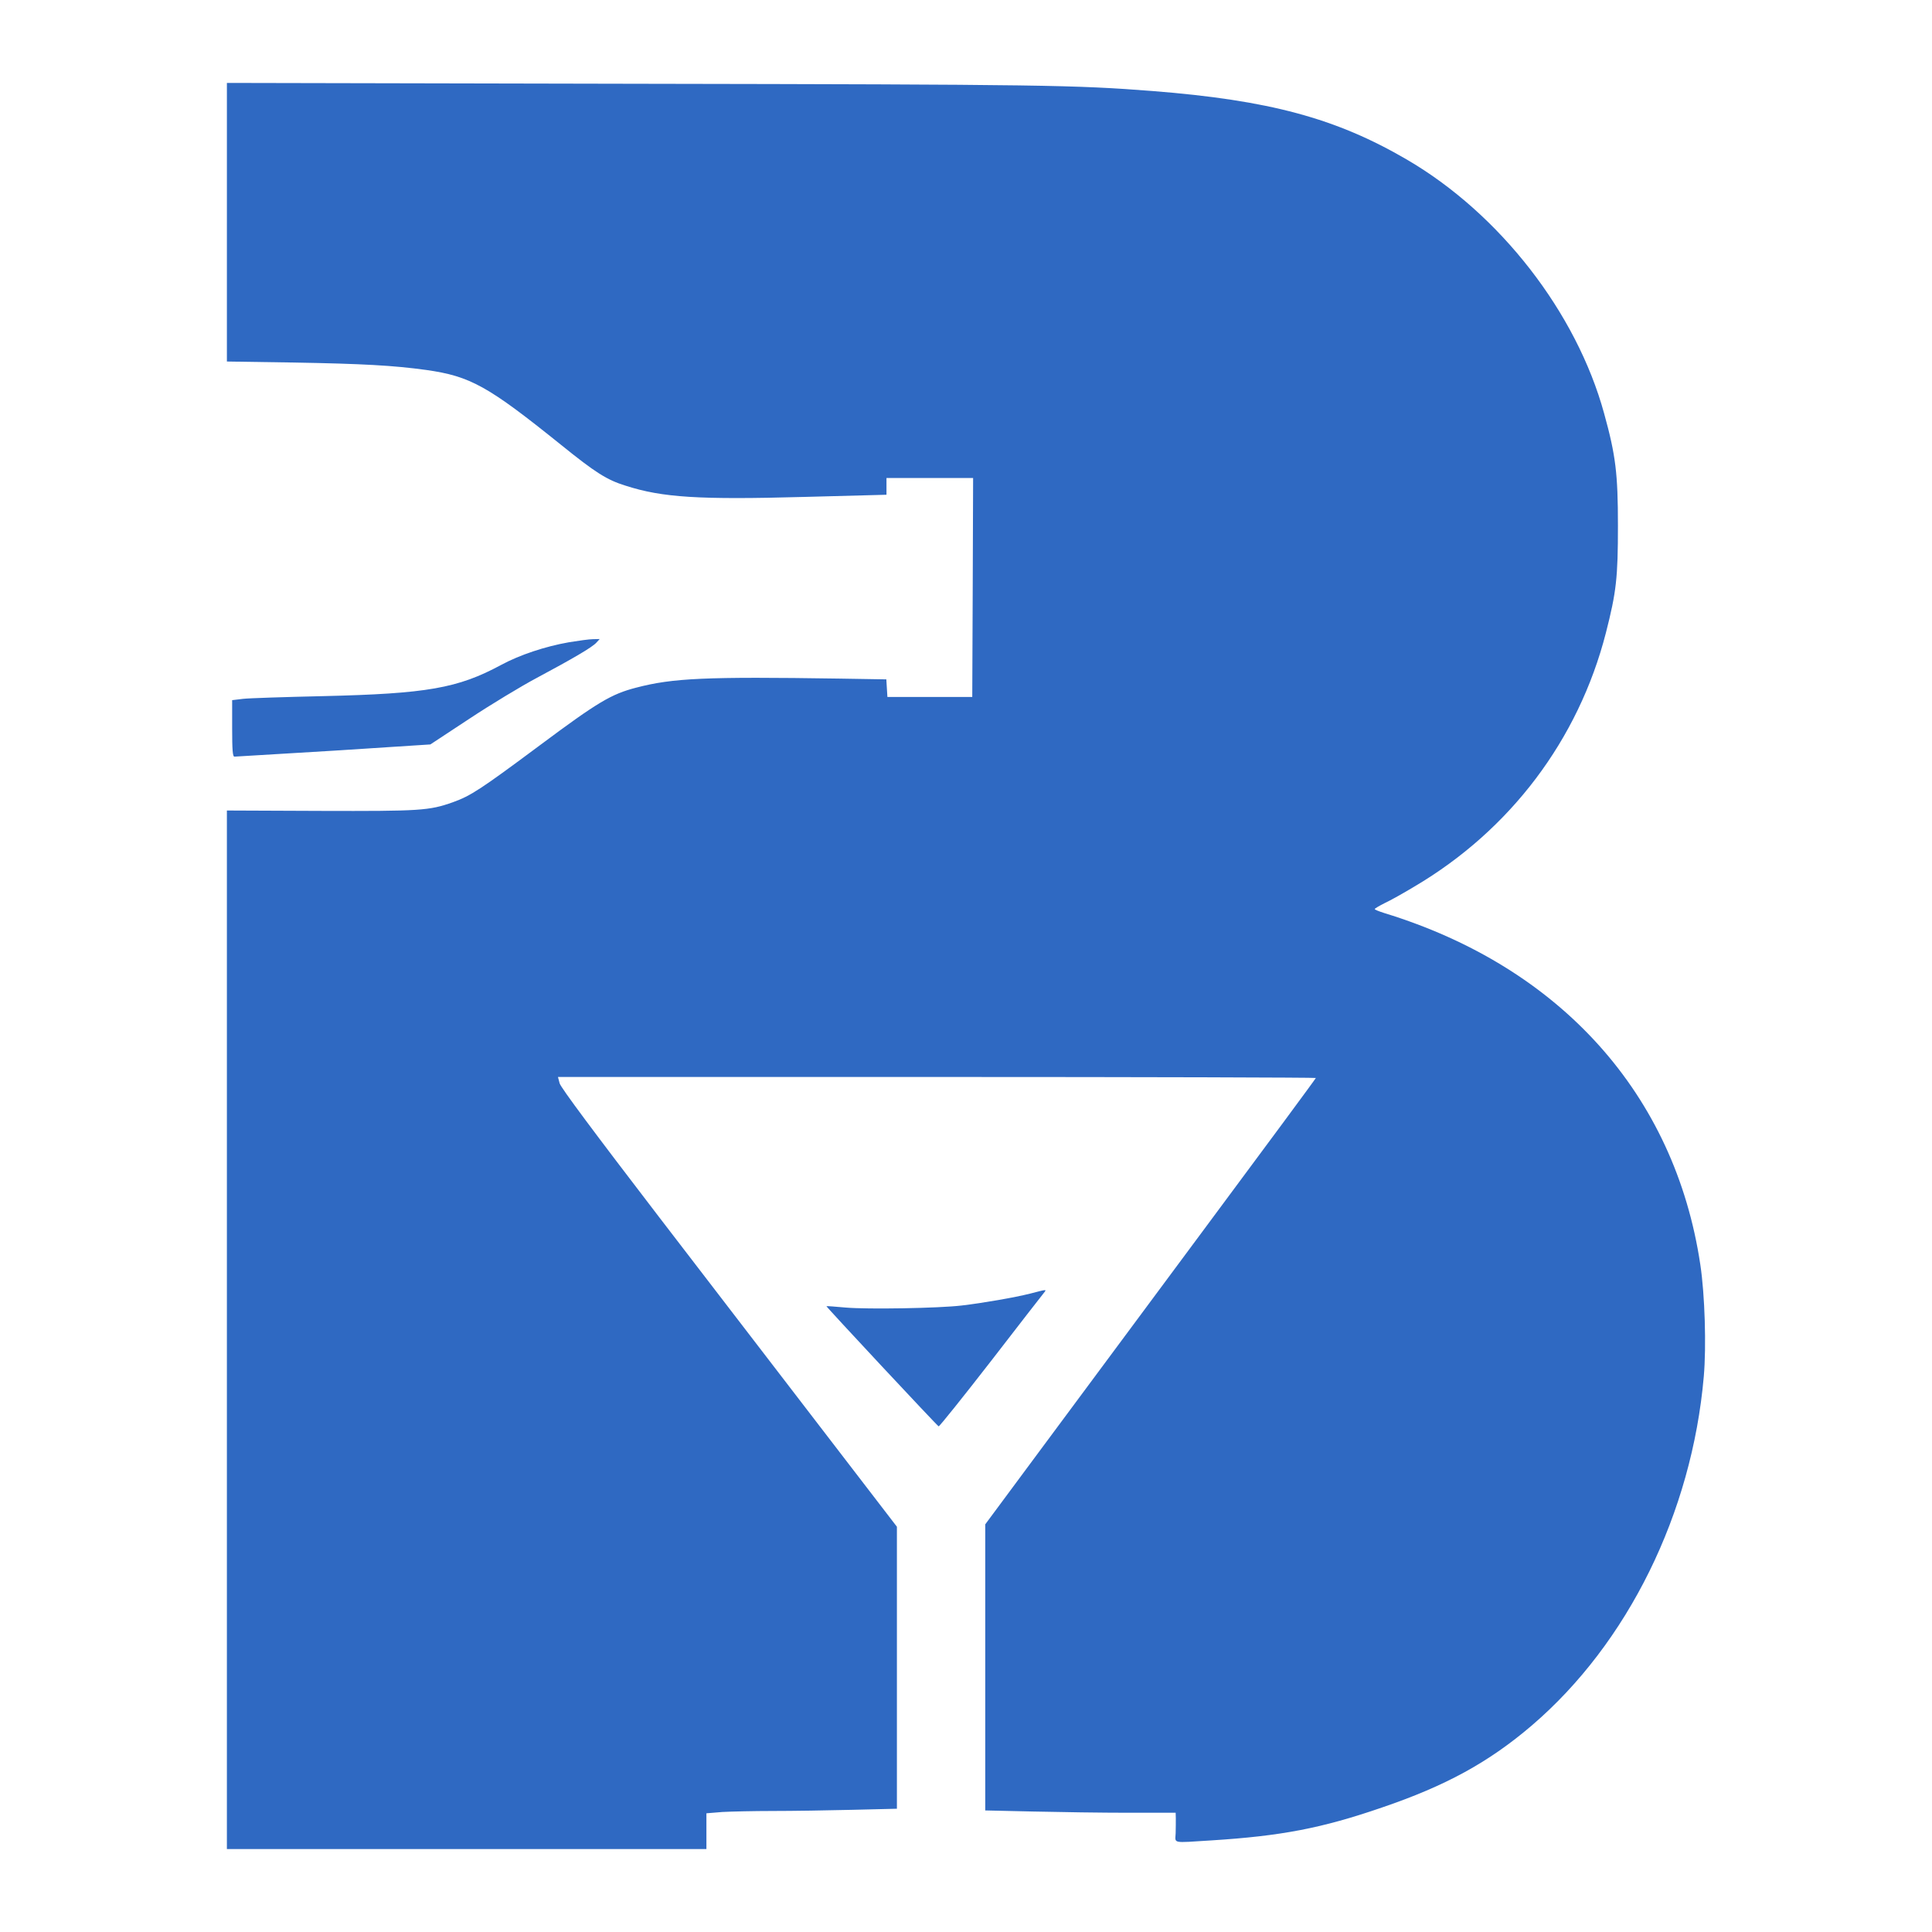 <svg viewBox="0 0 250 250" width="250" height="250" xmlns="http://www.w3.org/2000/svg"><path fill="#2f69c2" d="M29.36 28.77v18.01l8.59.13c9.04.16 12.96.38 17.18.96 5.75.81 8.02 2.09 17.45 9.68 4.5 3.63 5.95 4.55 8.38 5.3 4.74 1.53 9.49 1.83 23.16 1.45l10.59-.28v-2.17h11.21L125.87 76l-.06 14.19h-10.98l-.07-1.15-.07-1.13-6.1-.1c-17.29-.26-21.52-.07-26.26 1.17-3.22.83-4.96 1.86-12.42 7.42-7.75 5.77-9 6.58-11.31 7.41-3.07 1.09-4.21 1.16-17.18 1.12l-12.06-.05v134.39h62.05v-4.63l2.07-.17c1.12-.06 4.07-.13 6.56-.13 2.49 0 7.1-.07 10.26-.15l5.76-.14v-36.49l-9.14-11.9c-5.04-6.56-14.81-19.29-21.71-28.27-8.31-10.84-12.63-16.64-12.79-17.2l-.22-.83h49.03c26.98 0 49.04.07 49.04.13 0 .07-6.5 8.87-14.43 19.54-7.93 10.69-17.54 23.65-21.39 28.83l-6.96 9.39V234.27l6.22.14c3.41.08 8.96.16 12.32.16h6.1l.02.71c0 .4 0 1.28-.02 1.93-.05 1.37-.57 1.26 4.58.94 9.04-.57 14.32-1.57 22.12-4.26 8.26-2.81 13.82-5.86 19.38-10.61 12.43-10.64 20.72-27.47 22.26-45.17.34-3.87.14-10.59-.45-14.47-3.29-22.02-18.08-38.49-40.86-45.48-.69-.22-1.27-.44-1.27-.53 0-.07.58-.41 1.29-.77.7-.32 2.45-1.3 3.86-2.15 12.4-7.32 21.21-18.99 24.76-32.81 1.36-5.31 1.56-7.17 1.56-13.89 0-6.74-.29-9.1-1.79-14.52-3.58-13.06-13.51-25.83-25.52-32.84-9.2-5.37-17.83-7.68-32.9-8.87-10.09-.78-13.87-.85-66.85-.94l-52.94-.11v18.04zm44.25 54.34c-3.07.54-6.35 1.63-8.76 2.93-5.62 3.03-9.59 3.72-23.06 4.04-4.92.11-9.58.26-10.34.35l-1.41.17v3.64c0 2.8.07 3.67.29 3.67.14 0 5.91-.35 12.81-.77l12.55-.81 5.04-3.32c2.78-1.84 6.7-4.21 8.73-5.29 4.71-2.52 7.17-3.96 7.71-4.56l.43-.47-.88.02c-.47 0-1.88.2-3.11.4zm59.7 84.28c-2.04.51-6.12 1.22-8.85 1.54-2.98.36-12.19.51-15 .27-1.35-.12-2.5-.21-2.52-.18-.06.06 14.32 15.47 14.52 15.55.09.04 3.16-3.79 6.83-8.52 3.65-4.72 6.74-8.72 6.88-8.87.25-.34.25-.34-1.86.21z"/></svg>